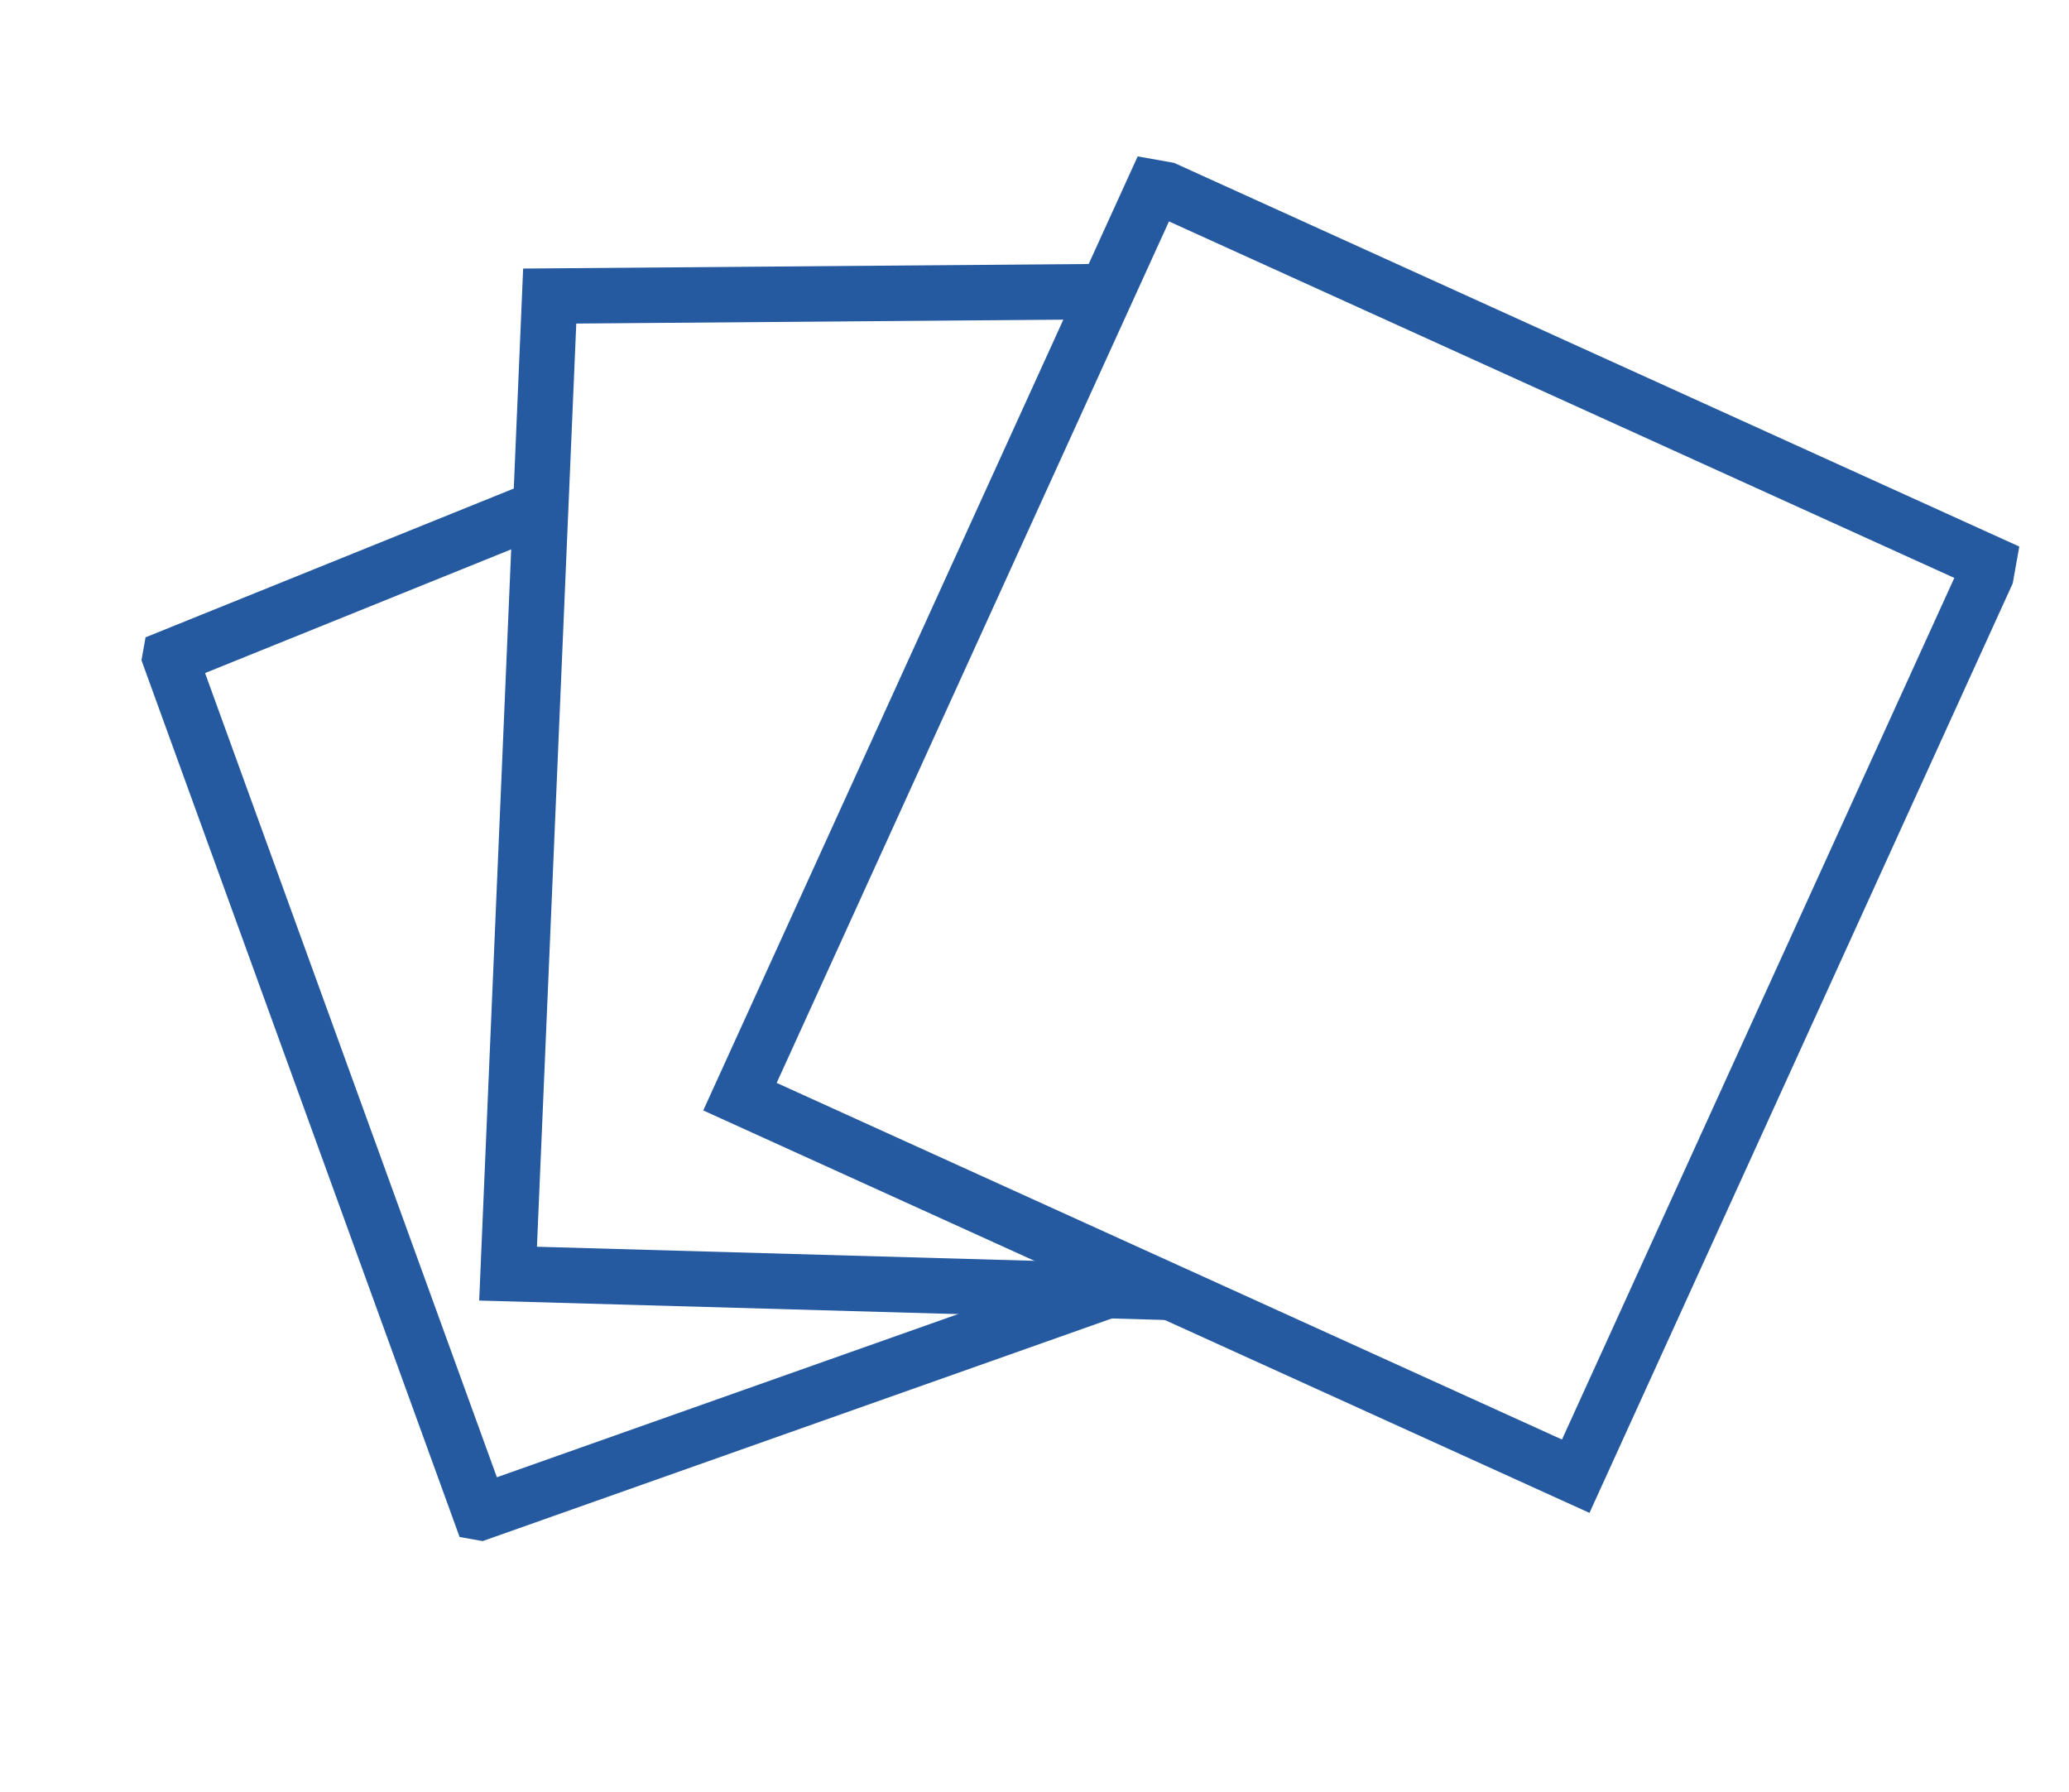 <svg width="112" height="97" viewBox="0 0 112 97" fill="none" xmlns="http://www.w3.org/2000/svg">
<g clip-path="url(#clip0_103_115)">
<path d="M63.384 69.952L27.503 68.936L29.757 16.024L59.905 15.781" stroke="#255AA1" stroke-width="3" stroke-miterlimit="10"/>
<path d="M85.298 79.9L64.237 70.335L63.123 69.831L40.056 59.357L62.535 9.999L107.779 30.535L85.298 79.9Z" stroke="#255AA1" stroke-width="3" stroke-miterlimit="10"/>
<path d="M61.099 69.448L25.995 81.867L9.197 35.58L28.971 27.592" stroke="#255AA1" stroke-width="3" stroke-miterlimit="10"/>
</g>
<defs>
<clipPath id="clip0_103_115">
<rect width="99" height="80" fill="white" transform="translate(14.018) rotate(10.091)"/>
</clipPath>
</defs>
</svg>
